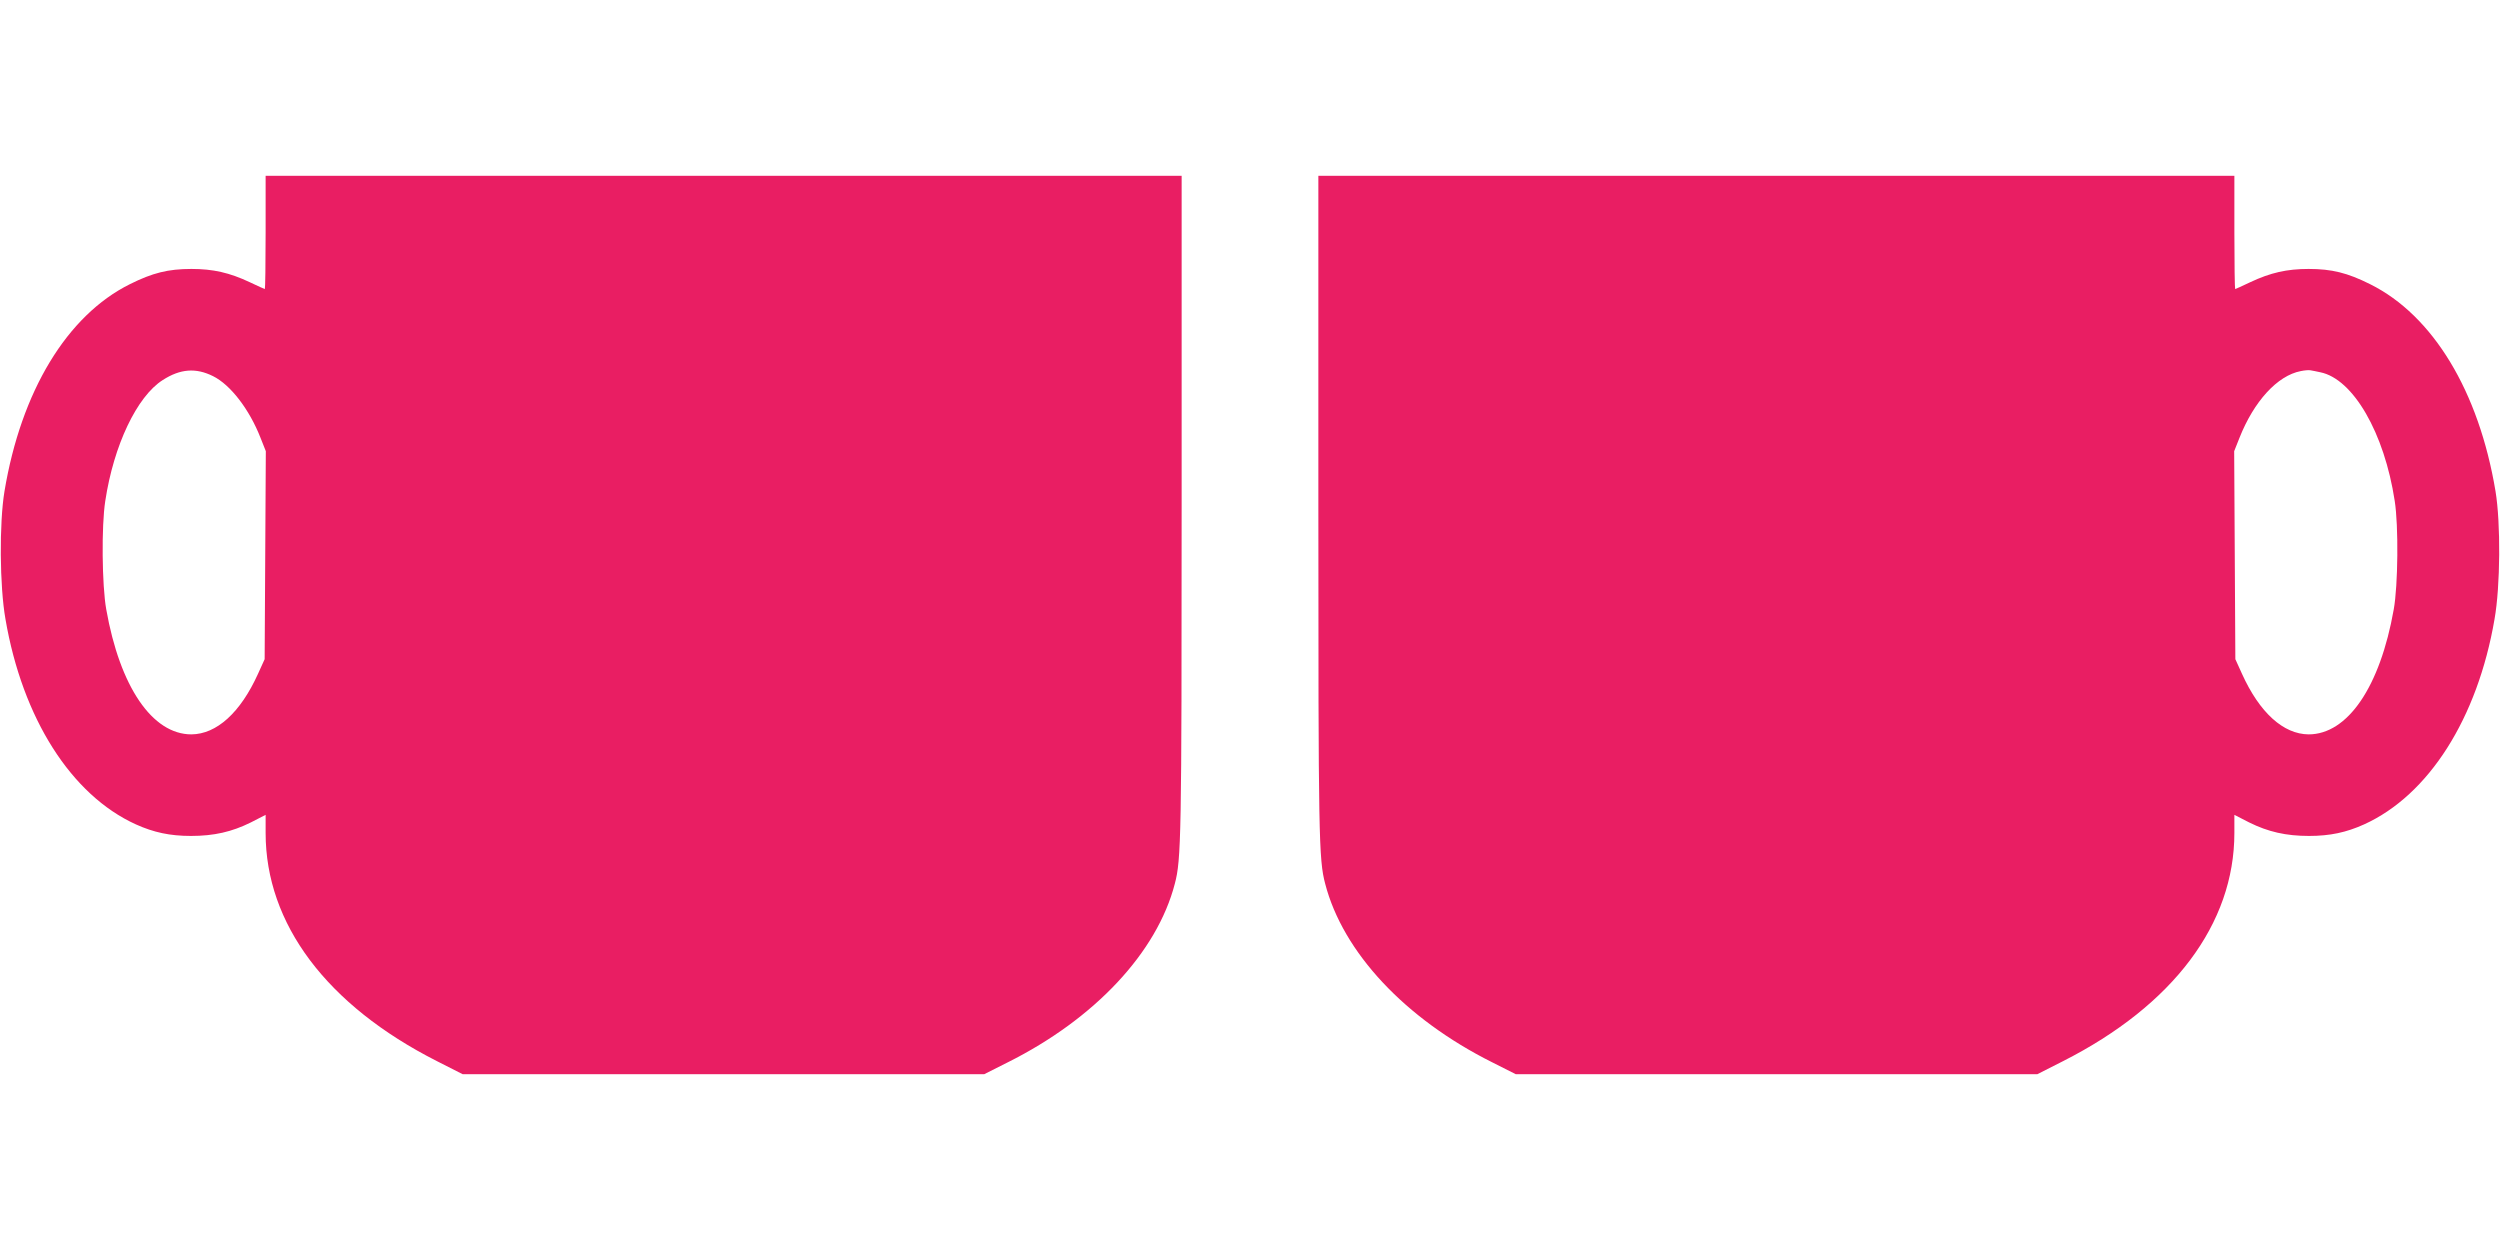 <?xml version="1.0" standalone="no"?>
<!DOCTYPE svg PUBLIC "-//W3C//DTD SVG 20010904//EN"
 "http://www.w3.org/TR/2001/REC-SVG-20010904/DTD/svg10.dtd">
<svg version="1.0" xmlns="http://www.w3.org/2000/svg"
 width="1280pt" height="640pt" viewBox="0 0 1280 640"
 preserveAspectRatio="xMidYMid meet">
<g transform="translate(0,640) scale(0.1,-0.1)"
fill="#e91e63" stroke="none">
<path d="M1360 5210 c0 -159 -2 -290 -4 -290 -2 0 -37 16 -77 35 -104 49 -188
68 -299 68 -119 0 -199 -20 -315 -78 -322 -160 -557 -549 -642 -1060 -27 -163
-25 -486 5 -655 87 -508 337 -901 668 -1051 91 -41 174 -59 282 -59 118 0 209
21 306 69 l76 39 0 -93 c0 -465 313 -882 877 -1168 l132 -67 1335 0 1335 0
121 61 c446 223 764 563 855 914 33 124 35 239 35 1928 l0 1697 -2345 0 -2345
0 0 -290z m-269 -736 c89 -44 186 -170 243 -316 l27 -68 -3 -532 -3 -533 -34
-75 c-90 -199 -212 -309 -341 -310 -200 0 -366 243 -436 640 -22 122 -25 428
-5 555 43 285 162 535 294 619 90 58 170 64 258 20z"/>
<path d="M6750 3803 c0 -1689 2 -1804 35 -1928 91 -351 409 -691 855 -914
l121 -61 1335 0 1335 0 132 67 c564 286 877 703 877 1168 l0 93 76 -39 c97
-48 188 -69 306 -69 108 0 191 18 282 59 331 150 581 543 668 1051 30 169 32
492 5 655 -85 511 -320 900 -642 1060 -116 58 -196 78 -315 78 -111 0 -195
-19 -299 -68 -40 -19 -75 -35 -77 -35 -2 0 -4 131 -4 290 l0 290 -2345 0
-2345 0 0 -1697z m5130 691 c168 -34 328 -310 381 -659 20 -127 17 -433 -5
-555 -70 -397 -236 -640 -436 -640 -129 1 -251 111 -341 310 l-34 75 -3 533
-3 532 27 68 c74 187 194 319 314 342 19 4 42 6 50 4 8 -1 31 -6 50 -10z"/>
</g>
</svg>
